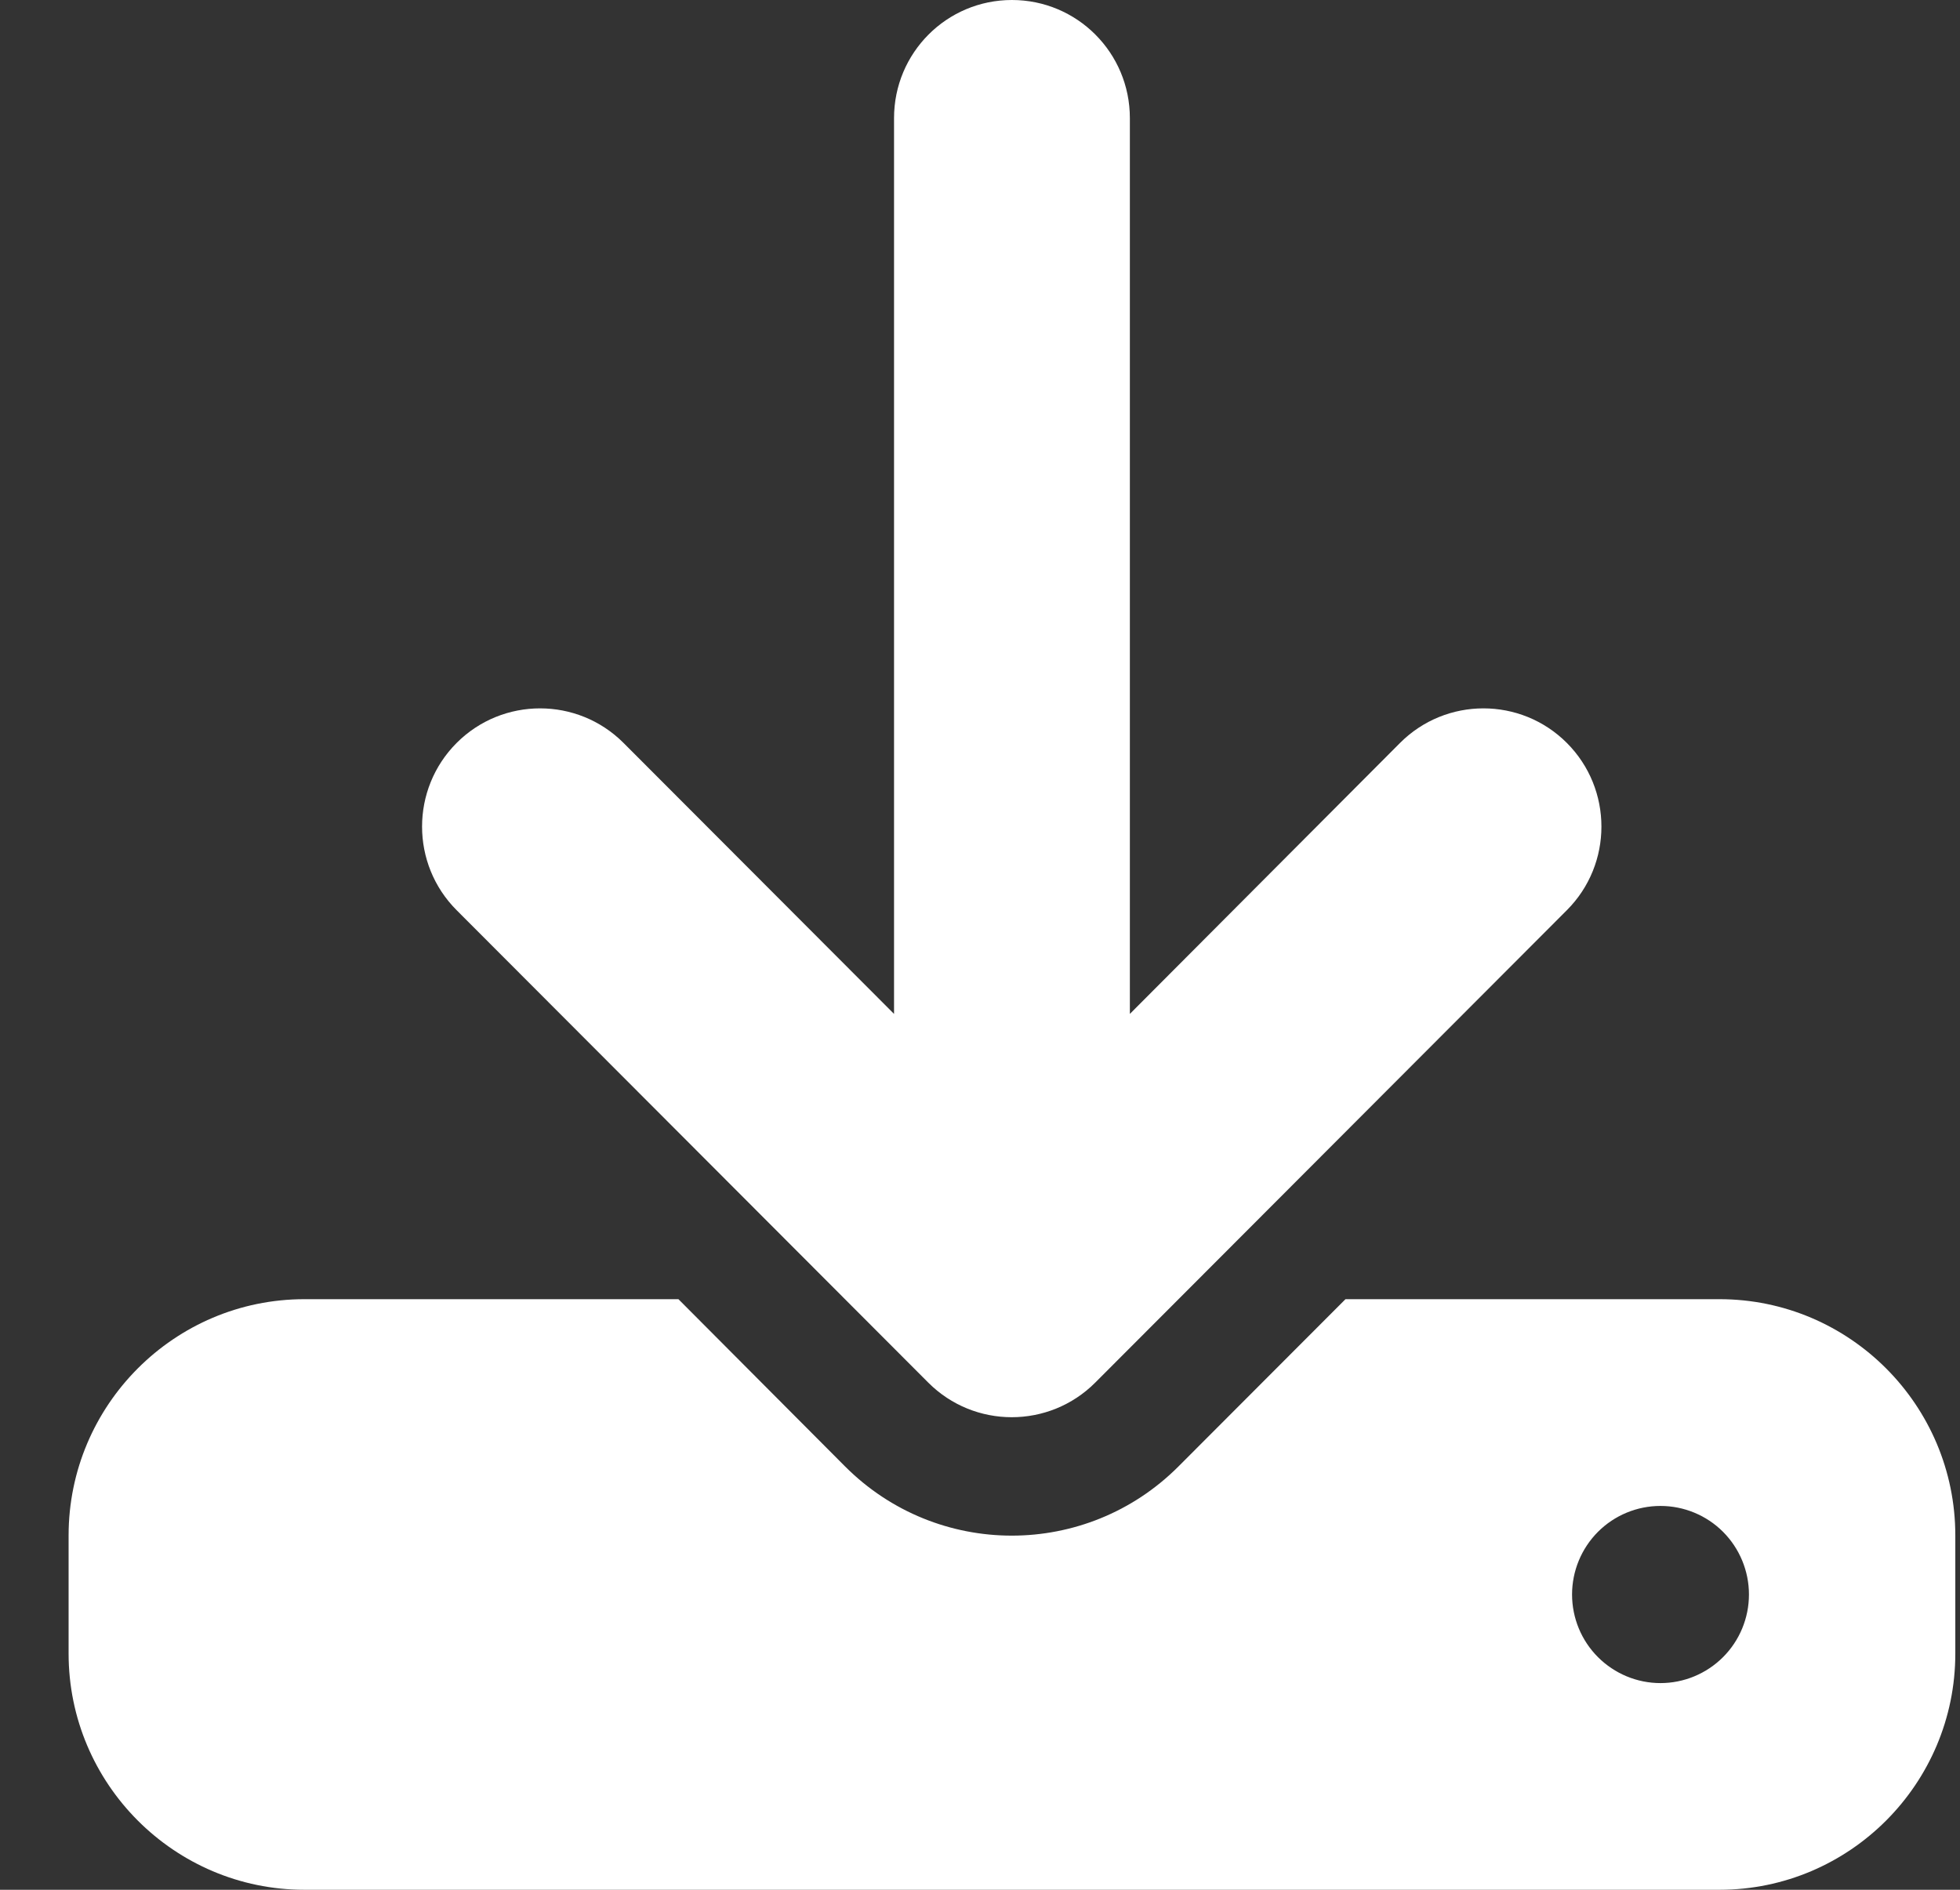<?xml version="1.0" encoding="UTF-8"?>
<svg xmlns="http://www.w3.org/2000/svg" width="28" height="27" viewBox="0 0 28 27" fill="none">
  <rect x="0" y="0" width="28" height="27" fill="#333333" stroke="none"/>
  <path d="M16.141 1.688C16.141 0.754 15.388 0 14.456 0C13.525 0 12.772 0.754 12.772 1.688V14.486L8.908 10.615C8.25 9.956 7.181 9.956 6.523 10.615C5.865 11.275 5.865 12.345 6.523 13.004L13.261 19.754C13.919 20.413 14.988 20.413 15.646 19.754L22.384 13.004C23.042 12.345 23.042 11.275 22.384 10.615C21.726 9.956 20.658 9.956 20 10.615L16.141 14.486V1.688ZM4.349 18.562C2.491 18.562 0.98 20.076 0.98 21.938V23.625C0.98 25.486 2.491 27 4.349 27H24.564C26.422 27 27.933 25.486 27.933 23.625V21.938C27.933 20.076 26.422 18.562 24.564 18.562H19.221L16.836 20.951C15.52 22.27 13.388 22.27 12.072 20.951L9.692 18.562H4.349ZM23.721 21.516C24.056 21.516 24.378 21.649 24.615 21.886C24.852 22.124 24.985 22.446 24.985 22.781C24.985 23.117 24.852 23.439 24.615 23.676C24.378 23.913 24.056 24.047 23.721 24.047C23.386 24.047 23.065 23.913 22.828 23.676C22.591 23.439 22.458 23.117 22.458 22.781C22.458 22.446 22.591 22.124 22.828 21.886C23.065 21.649 23.386 21.516 23.721 21.516Z" fill="white"></path>
</svg>
